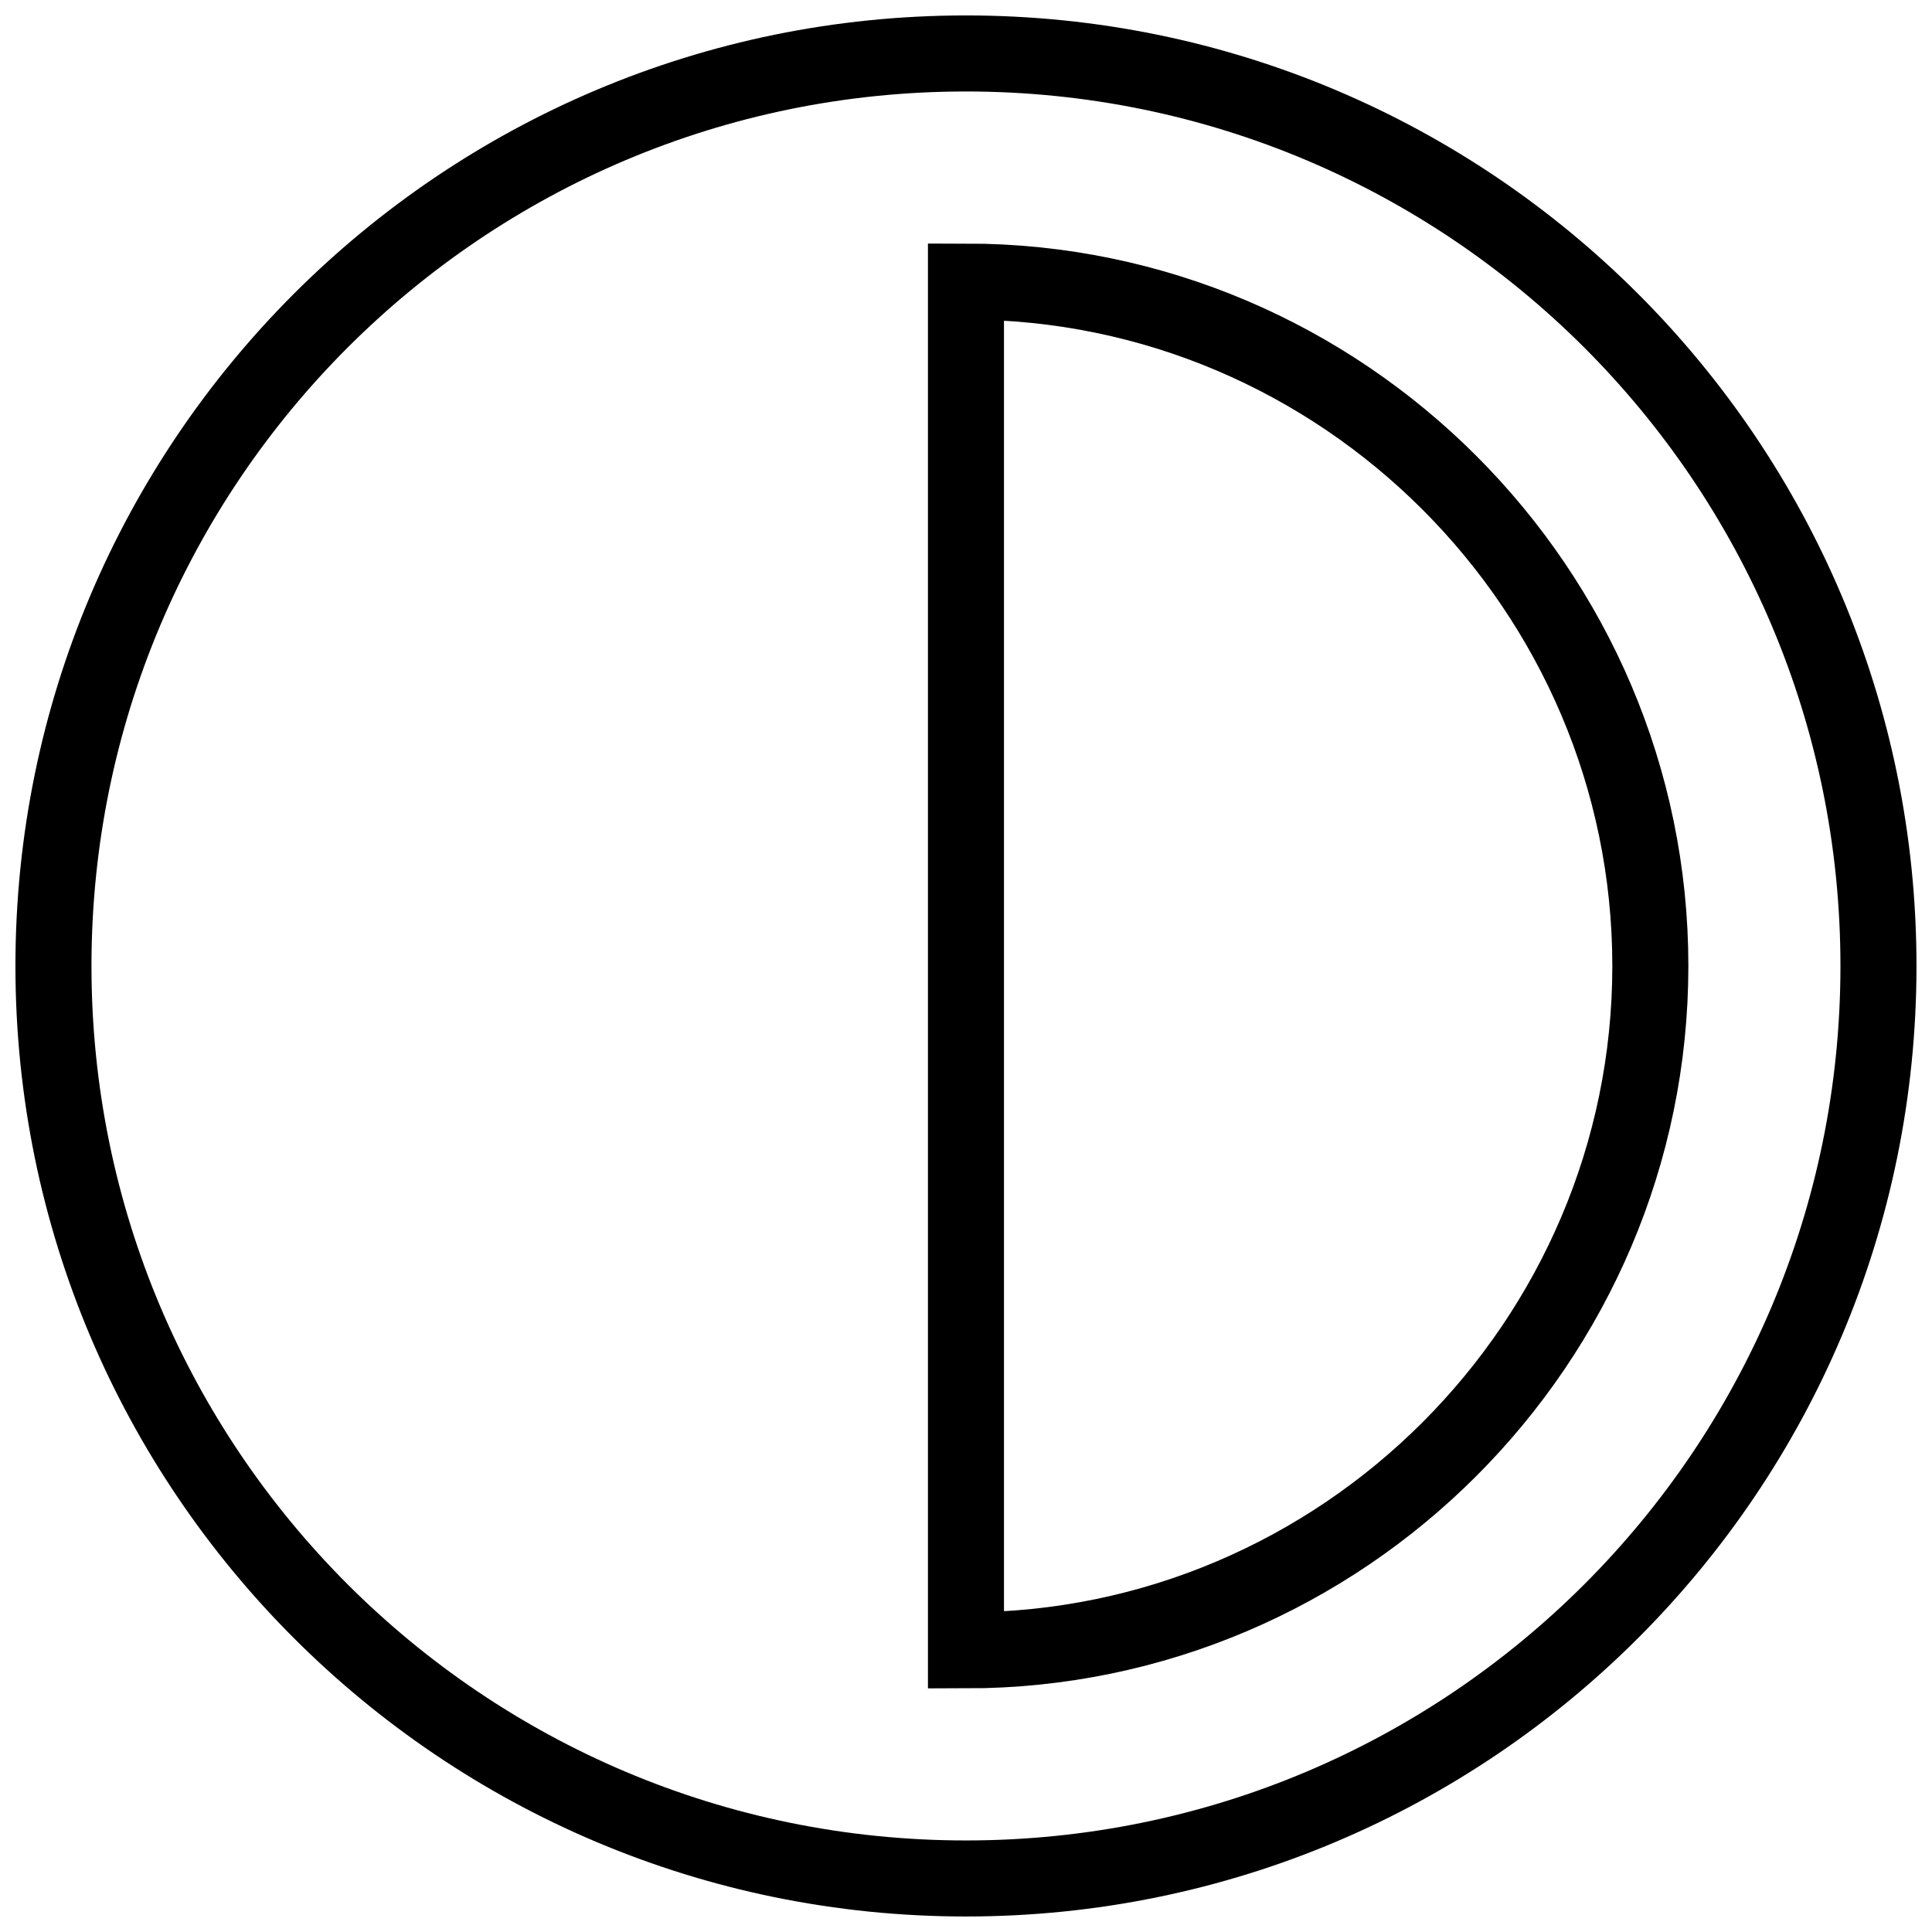 <?xml version="1.0" encoding="UTF-8"?>
<!-- Uploaded to: SVG Repo, www.svgrepo.com, Generator: SVG Repo Mixer Tools -->
<svg width="800px" height="800px" version="1.1" viewBox="144 144 512 512" xmlns="http://www.w3.org/2000/svg">
 <defs>
  <clipPath id="a">
   <path d="m148.09 148.09h503.81v503.81h-503.81z"/>
  </clipPath>
 </defs>
 <g clip-path="url(#a)" fill="none" stroke="#000000" stroke-miterlimit="10" stroke-width="2">
  <path transform="matrix(10.076 0 0 10.076 148.09 148.09)" d="m49 25c0 13.255-10.745 24-24 24s-24-10.745-24-24 10.745-24 24-24 24 10.745 24 24"/>
  <path transform="matrix(10.076 0 0 10.076 148.09 148.09)" d="m25 7c9.9 0 18 8.1 18 18 0 9.9-8.1 18-18 18z"/>
 </g>
</svg>